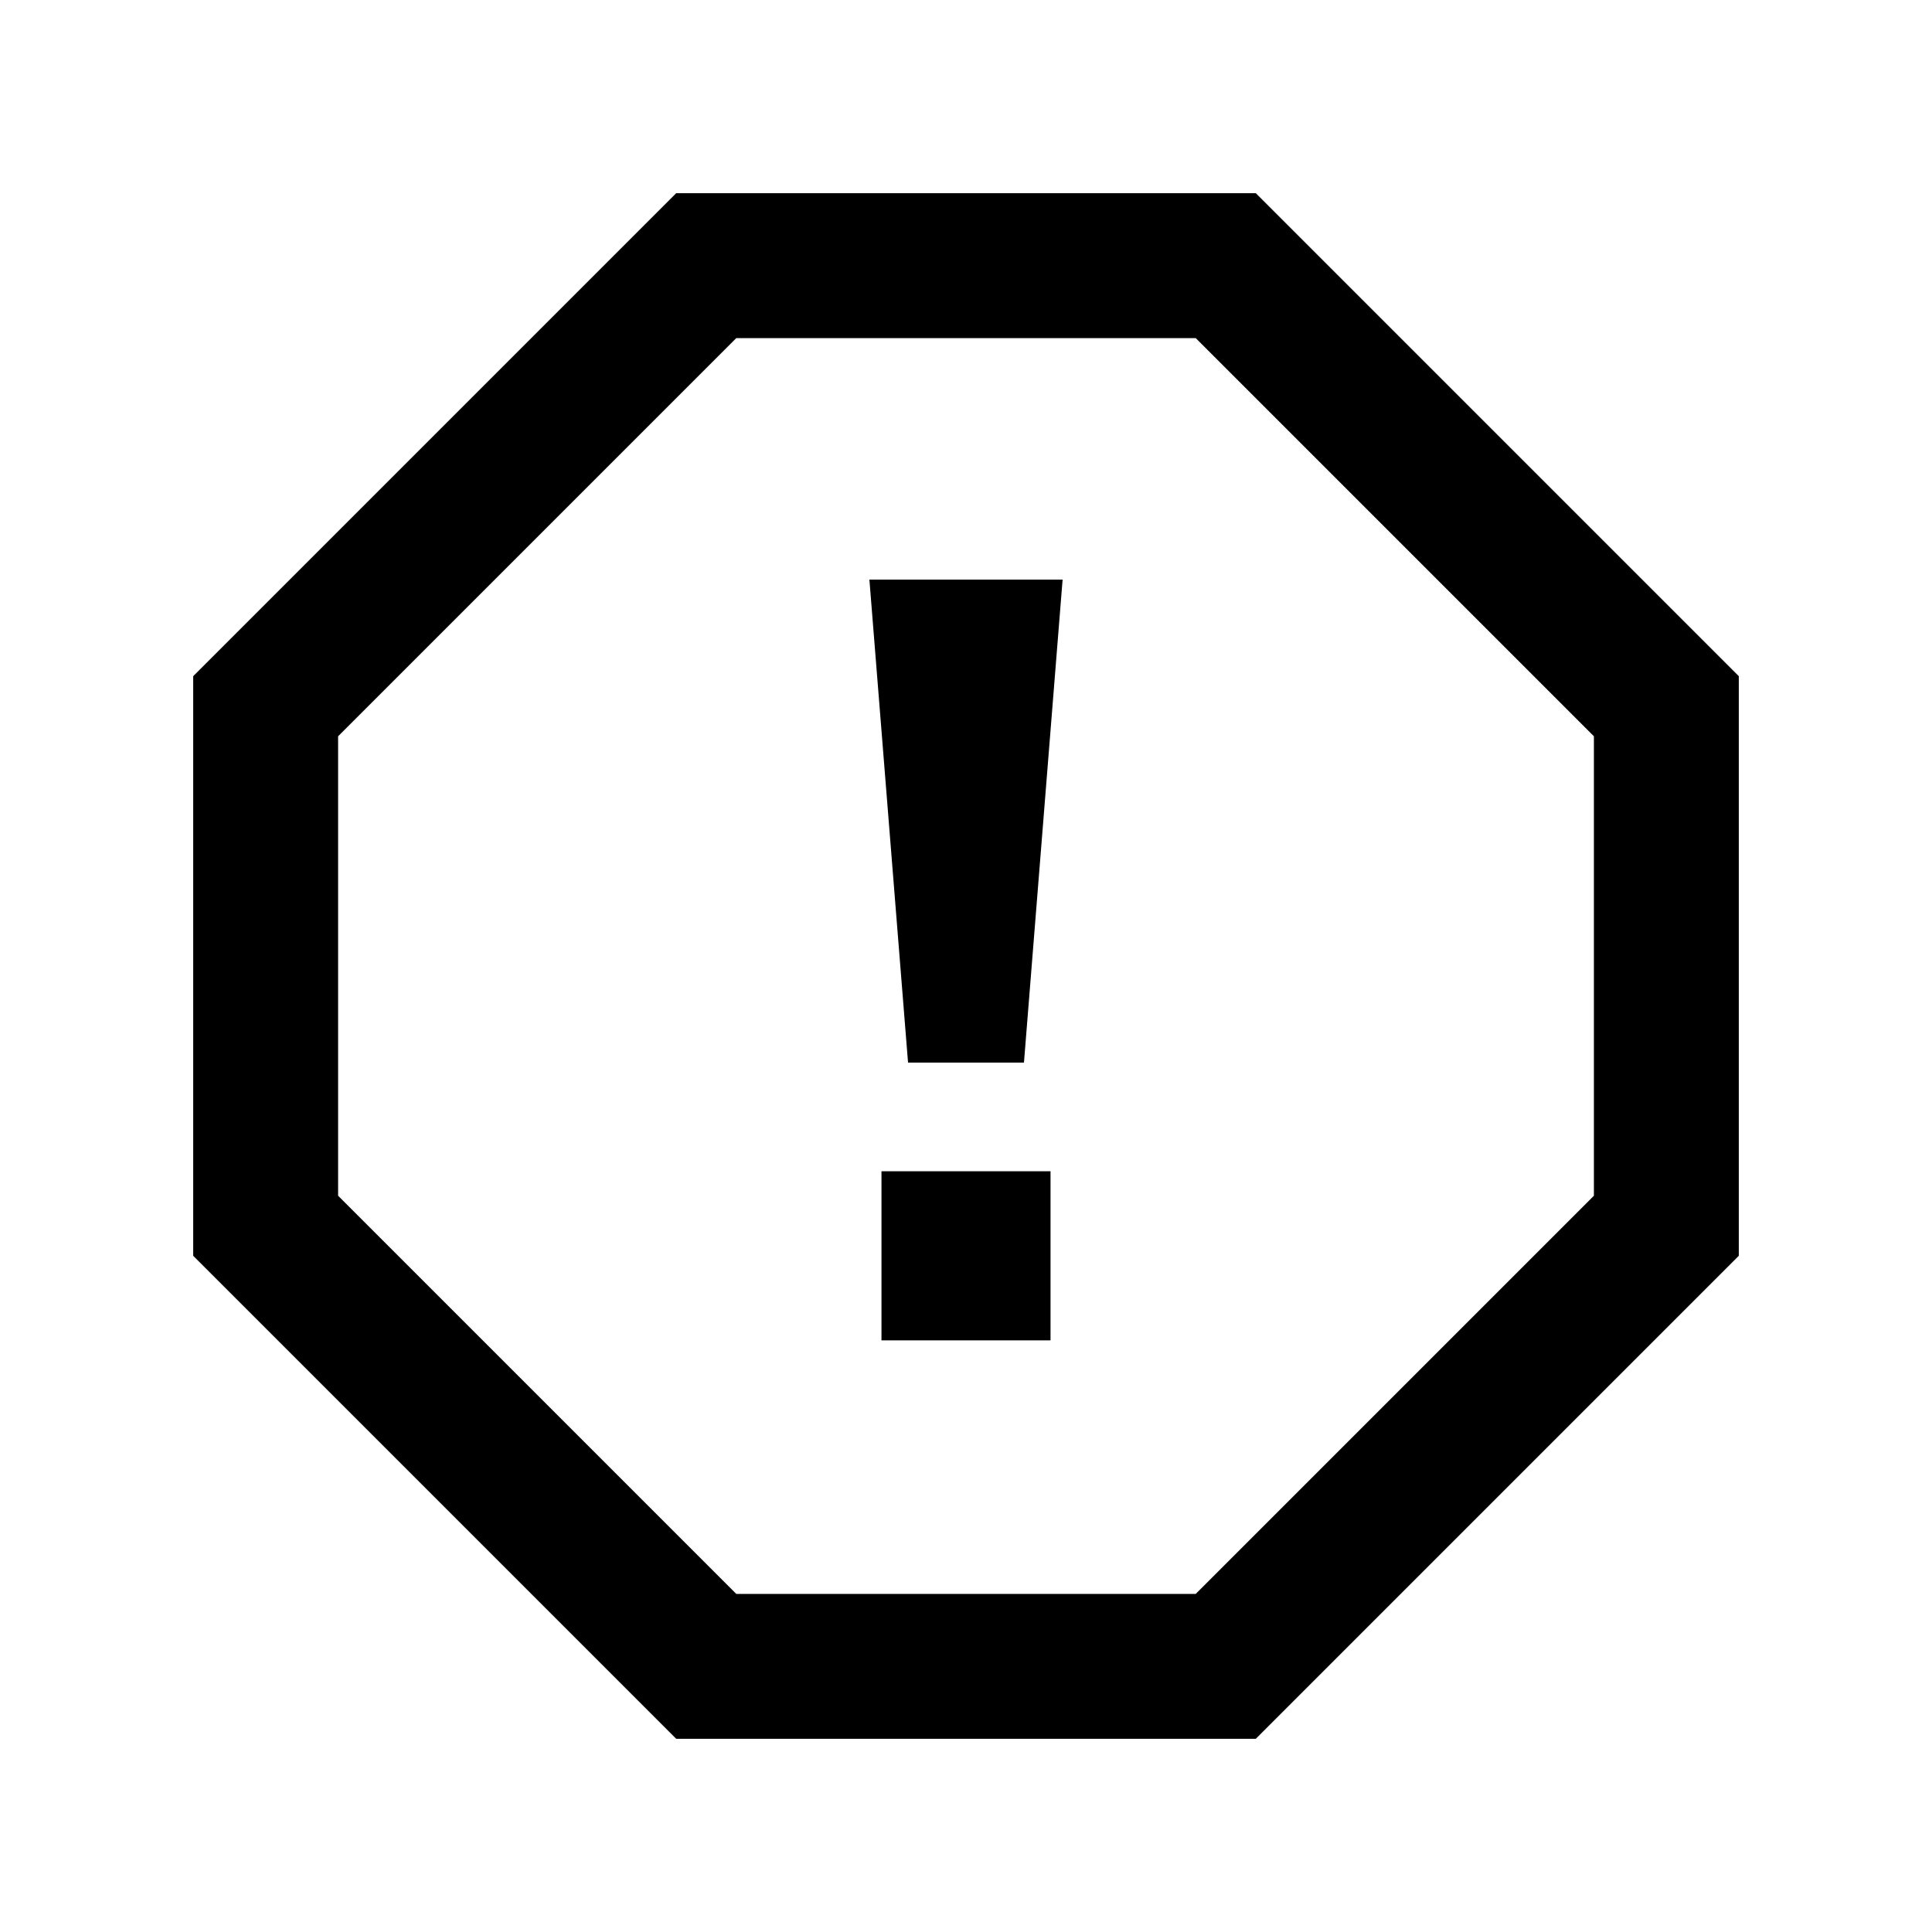 <svg xmlns="http://www.w3.org/2000/svg" viewBox="0 0 640 640"><!--! Font Awesome Pro 7.1.0 by @fontawesome - https://fontawesome.com License - https://fontawesome.com/license (Commercial License) Copyright 2025 Fonticons, Inc. --><path fill="currentColor" d="M576 224L576 416L416 576L224 576L64 416L64 224L224 64L416 64L576 224zM112 243.9L112 396.1L243.9 528L396.1 528L528 396.1L528 243.9L396.1 112L243.9 112L112 243.9zM348 444L292 444L292 388L348 388L348 444zM339.2 352L300.8 352L288 192L352 192L339.2 352z"/></svg>